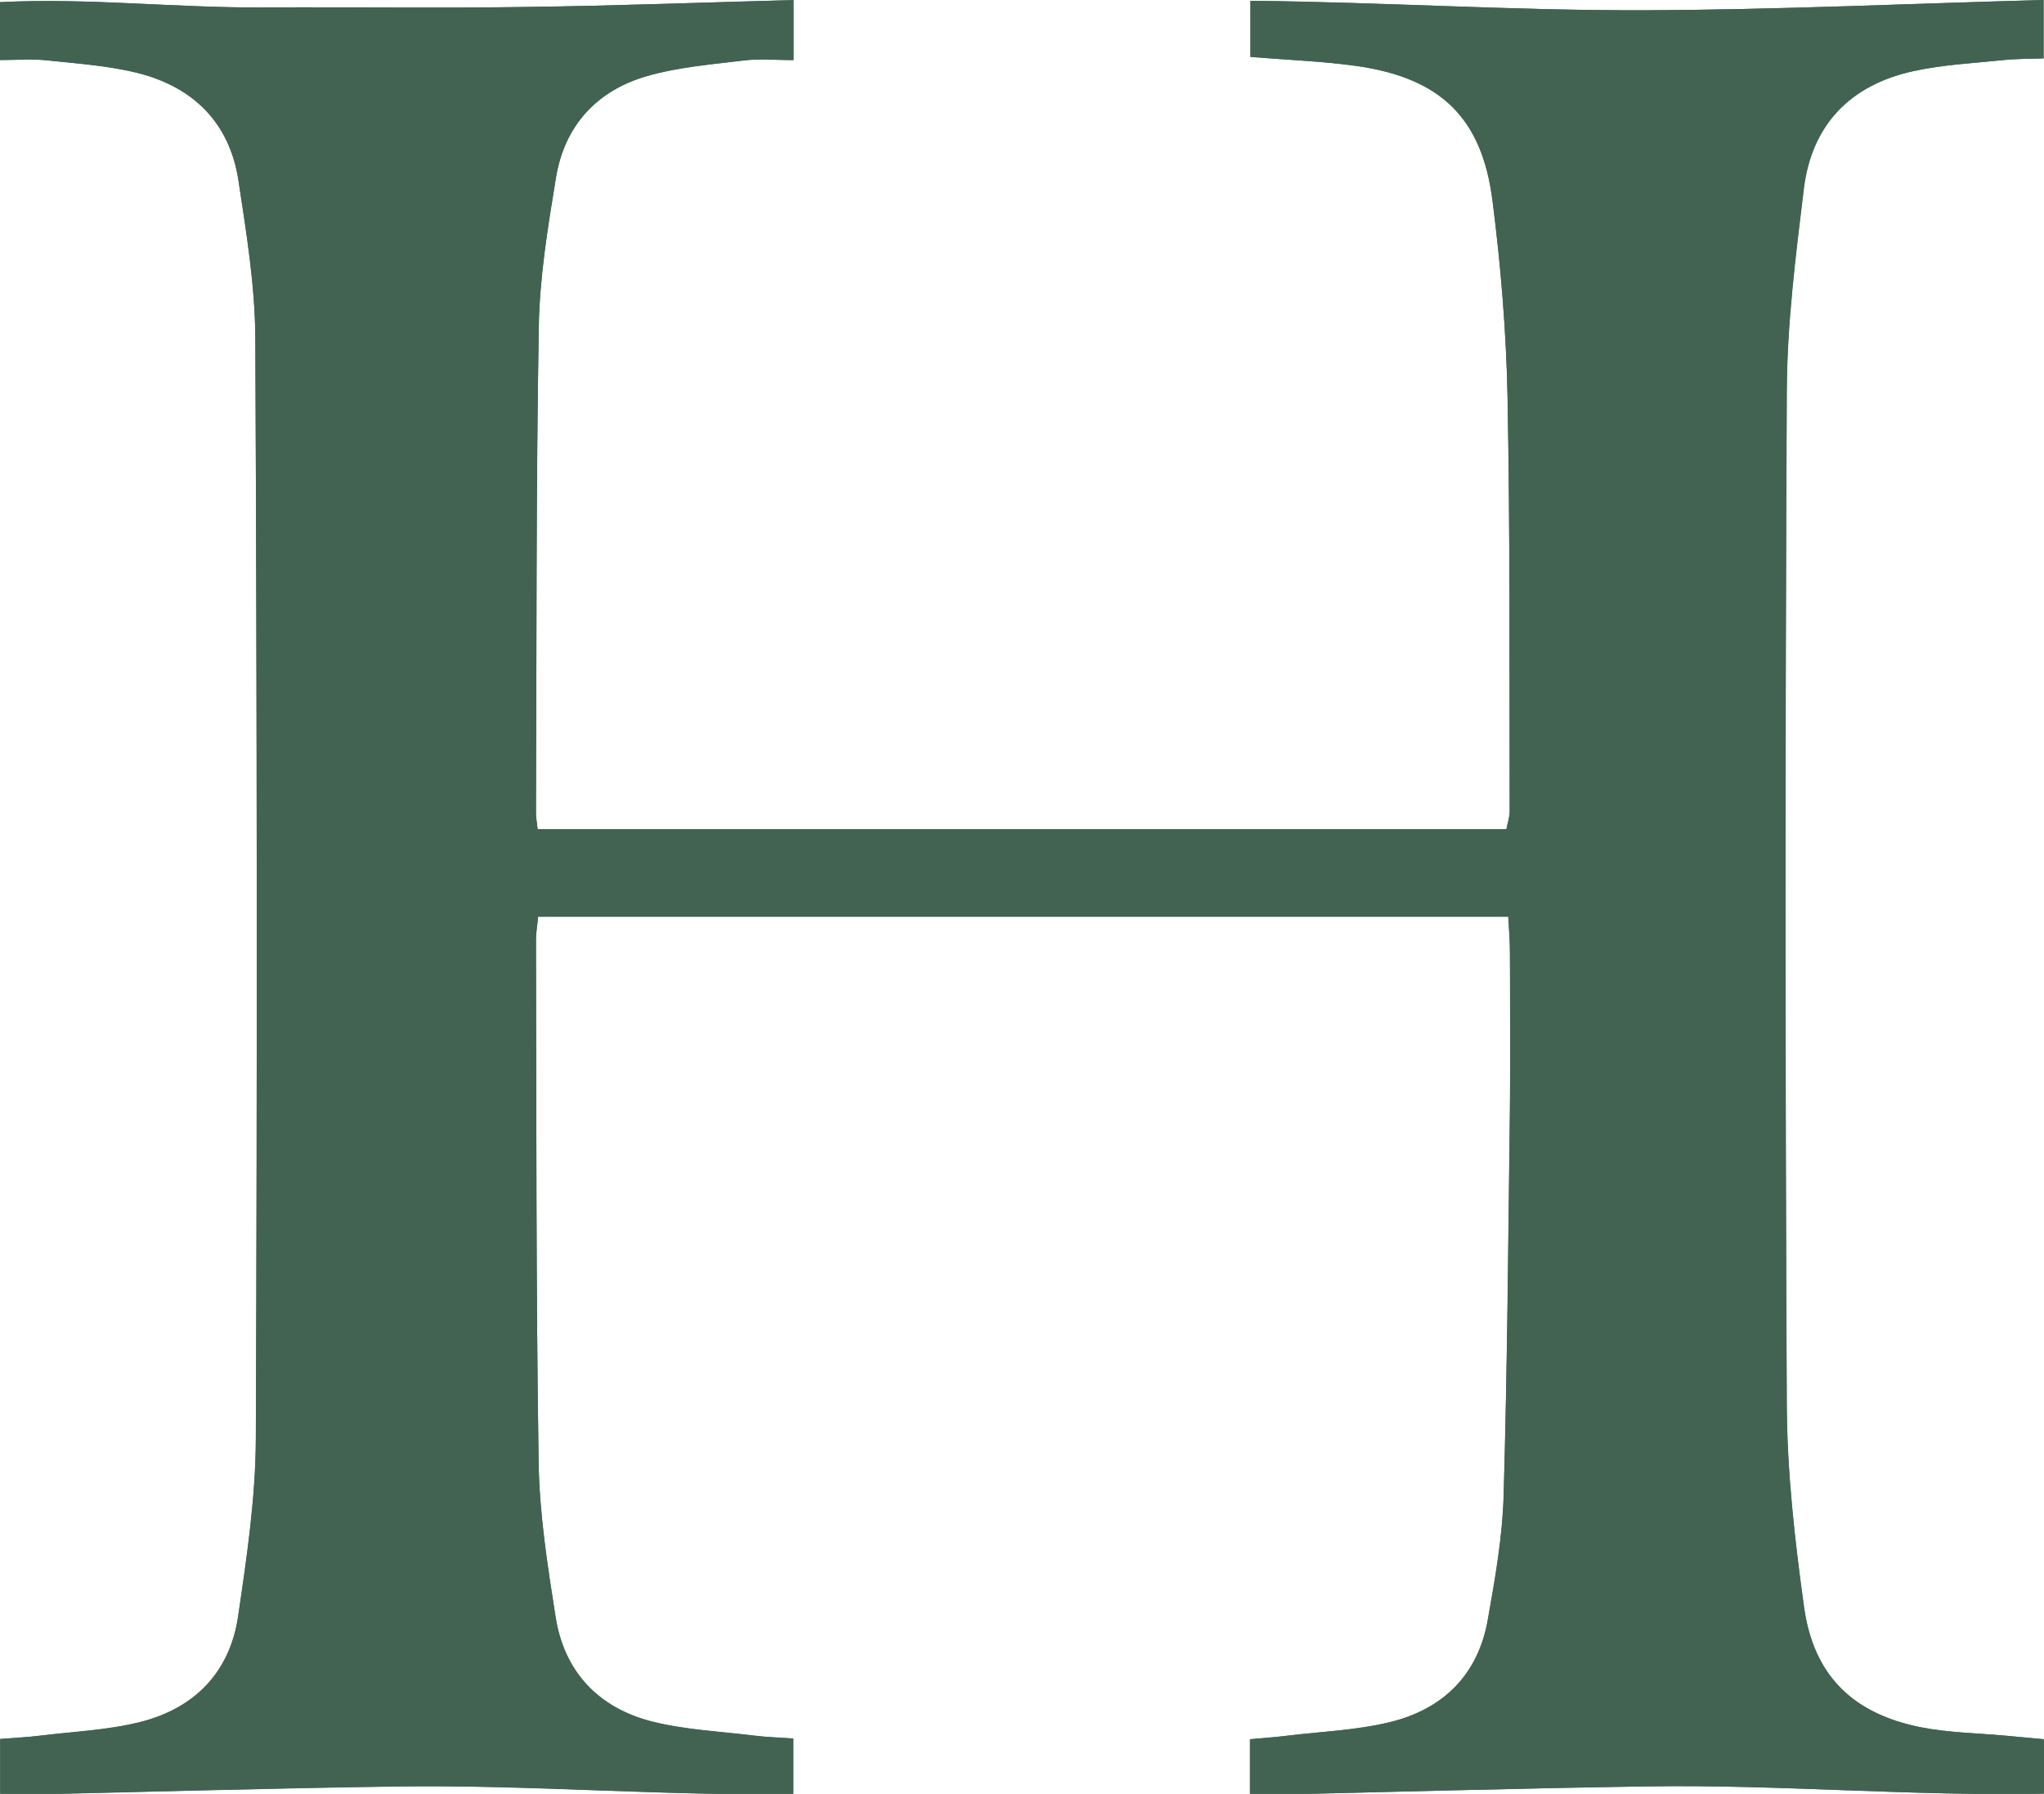 <svg xmlns="http://www.w3.org/2000/svg" xmlns:xlink="http://www.w3.org/1999/xlink" id="Livello_1" x="0px" y="0px" viewBox="0 0 123.6 108.46" style="enable-background:new 0 0 123.6 108.46;" xml:space="preserve"><style type="text/css">	.st0{fill:#426352;}</style><g>	<g>		<g>			<g>				<path class="st0" d="M32.54,55.43c19.65,0,39.07,0,58.66,0c0.04,0.77,0.1,1.43,0.1,2.1c0.01,3.16,0.04,6.32,0,9.48     c-0.1,7.8-0.15,15.61-0.38,23.41c-0.07,2.52-0.52,5.04-0.96,7.53c-0.59,3.33-2.72,5.41-5.93,6.18     c-2.02,0.49-4.15,0.57-6.23,0.82c-0.72,0.09-1.45,0.14-2.22,0.21c0,1.17,0,2.18,0,3.39c8.12-0.19,16.1-0.42,24.07-0.54     c7.96-0.12,15.92,0.6,23.94,0.44c0-1.21,0-2.18,0-3.29c-0.83-0.08-1.55-0.14-2.27-0.21c-1.72-0.16-3.47-0.18-5.16-0.51     c-4.14-0.82-6.51-3.14-7.08-7.3c-0.56-4.04-1.02-8.13-1.04-12.19c-0.1-20.44-0.1-40.89,0-61.33c0.02-4.07,0.53-8.15,1.03-12.2     c0.47-3.87,2.81-6.27,6.59-7.11c1.8-0.4,3.67-0.49,5.51-0.68c0.78-0.08,1.57-0.07,2.4-0.1c0-1.24,0-2.26,0-3.53     c-8.11,0.22-16.08,0.59-24.05,0.62c-7.96,0.03-15.92-0.5-23.91-0.57c0,1.3,0,2.36,0,3.39C77.89,3.63,80,3.7,82.08,4     c5.03,0.73,7.53,3.12,8.17,8.13c0.5,3.92,0.83,7.88,0.91,11.84c0.16,8.36,0.11,16.72,0.13,25.09c0,0.35-0.12,0.7-0.2,1.08     c-19.56,0-39.04,0-58.58,0c-0.05-0.42-0.11-0.72-0.1-1.02c0.04-9.79,0.01-19.58,0.17-29.36c0.05-3.01,0.55-6.04,1.04-9.02     c0.52-3.15,2.48-5.27,5.52-6.14c1.88-0.54,3.88-0.7,5.84-0.94c0.96-0.12,1.95-0.02,3-0.02c0-1.31,0-2.38,0-3.63     C42.52,0.15,37.21,0.35,31.9,0.42C26.57,0.5,21.25,0.42,15.92,0.45C10.62,0.49,5.33-0.14,0,0.13c0,1.21,0,2.24,0,3.5     c1.02,0,1.94-0.08,2.85,0.02c1.84,0.2,3.71,0.32,5.49,0.77c3.35,0.85,5.55,3.01,6.08,6.5c0.48,3.18,1.01,6.39,1.02,9.58     c0.1,22.18,0.12,44.36,0.03,66.53c-0.01,3.57-0.55,7.15-1.07,10.7c-0.5,3.4-2.65,5.58-5.94,6.4c-1.96,0.49-4.02,0.58-6.04,0.82     c-0.78,0.1-1.58,0.13-2.41,0.2c0,1.17,0,2.18,0,3.4c8.11-0.18,16.08-0.42,24.05-0.53c7.96-0.11,15.92,0.57,23.91,0.46     c0-1.24,0-2.25,0-3.36c-0.87-0.06-1.61-0.08-2.34-0.17c-2.08-0.26-4.21-0.34-6.22-0.86c-3.21-0.82-5.29-2.99-5.81-6.3     c-0.49-3.11-0.99-6.26-1.03-9.39c-0.16-10.53-0.13-21.06-0.16-31.59C32.41,56.38,32.49,55.96,32.54,55.43z"></path>				<path class="st0" d="M32.54,55.43c-0.05,0.53-0.13,0.95-0.13,1.37c0.03,10.53,0,21.06,0.16,31.59c0.05,3.14,0.54,6.28,1.03,9.39     c0.53,3.31,2.6,5.48,5.81,6.3c2.02,0.51,4.14,0.6,6.22,0.86c0.73,0.09,1.47,0.11,2.34,0.17c0,1.11,0,2.12,0,3.36     c-7.99,0.11-15.95-0.57-23.91-0.46c-7.97,0.11-15.95,0.35-24.05,0.53c0-1.22,0-2.24,0-3.4c0.84-0.07,1.63-0.1,2.41-0.2     c2.02-0.25,4.08-0.33,6.04-0.82c3.29-0.82,5.44-3,5.94-6.4c0.52-3.54,1.05-7.13,1.07-10.7c0.09-22.18,0.07-44.36-0.03-66.53     c-0.01-3.2-0.54-6.41-1.02-9.58c-0.53-3.48-2.72-5.65-6.08-6.5C6.56,3.97,4.69,3.84,2.85,3.65C1.94,3.55,1.02,3.63,0,3.63     c0-1.26,0-2.28,0-3.5c5.33-0.27,10.62,0.35,15.92,0.32C21.25,0.42,26.57,0.5,31.9,0.42C37.21,0.35,42.52,0.15,47.98,0     c0,1.25,0,2.32,0,3.63c-1.05,0-2.04-0.1-3,0.02c-1.96,0.24-3.95,0.4-5.84,0.94c-3.04,0.87-5,2.99-5.52,6.14     c-0.49,2.99-0.99,6.01-1.04,9.02c-0.17,9.79-0.13,19.58-0.17,29.36c0,0.3,0.06,0.6,0.1,1.02c19.53,0,39.01,0,58.58,0     c0.07-0.38,0.2-0.73,0.2-1.08c-0.02-8.36,0.03-16.73-0.13-25.09c-0.08-3.95-0.41-7.91-0.91-11.84c-0.64-5.01-3.14-7.4-8.17-8.13     C80,3.7,77.89,3.63,75.62,3.44c0-1.03,0-2.09,0-3.39c7.99,0.08,15.95,0.6,23.91,0.57c7.97-0.03,15.94-0.4,24.05-0.62     c0,1.27,0,2.29,0,3.53c-0.84,0.03-1.63,0.02-2.4,0.1c-1.84,0.19-3.71,0.28-5.51,0.68c-3.78,0.83-6.12,3.24-6.59,7.11     c-0.49,4.05-1.01,8.13-1.03,12.2c-0.1,20.44-0.1,40.89,0,61.33c0.02,4.07,0.48,8.16,1.04,12.19c0.57,4.16,2.95,6.48,7.08,7.3     c1.69,0.33,3.44,0.35,5.16,0.51c0.72,0.07,1.45,0.13,2.27,0.21c0,1.12,0,2.09,0,3.29c-8.03,0.16-15.98-0.56-23.94-0.44     c-7.98,0.12-15.95,0.35-24.07,0.54c0-1.21,0-2.22,0-3.39c0.77-0.07,1.5-0.12,2.22-0.21c2.08-0.25,4.2-0.33,6.23-0.82     c3.21-0.78,5.34-2.85,5.93-6.18c0.44-2.49,0.89-5.01,0.96-7.53c0.22-7.8,0.28-15.6,0.38-23.41c0.04-3.16,0.01-6.32,0-9.48     c0-0.66-0.06-1.33-0.1-2.1C71.61,55.43,52.19,55.43,32.54,55.43z"></path>			</g>		</g>	</g></g></svg>